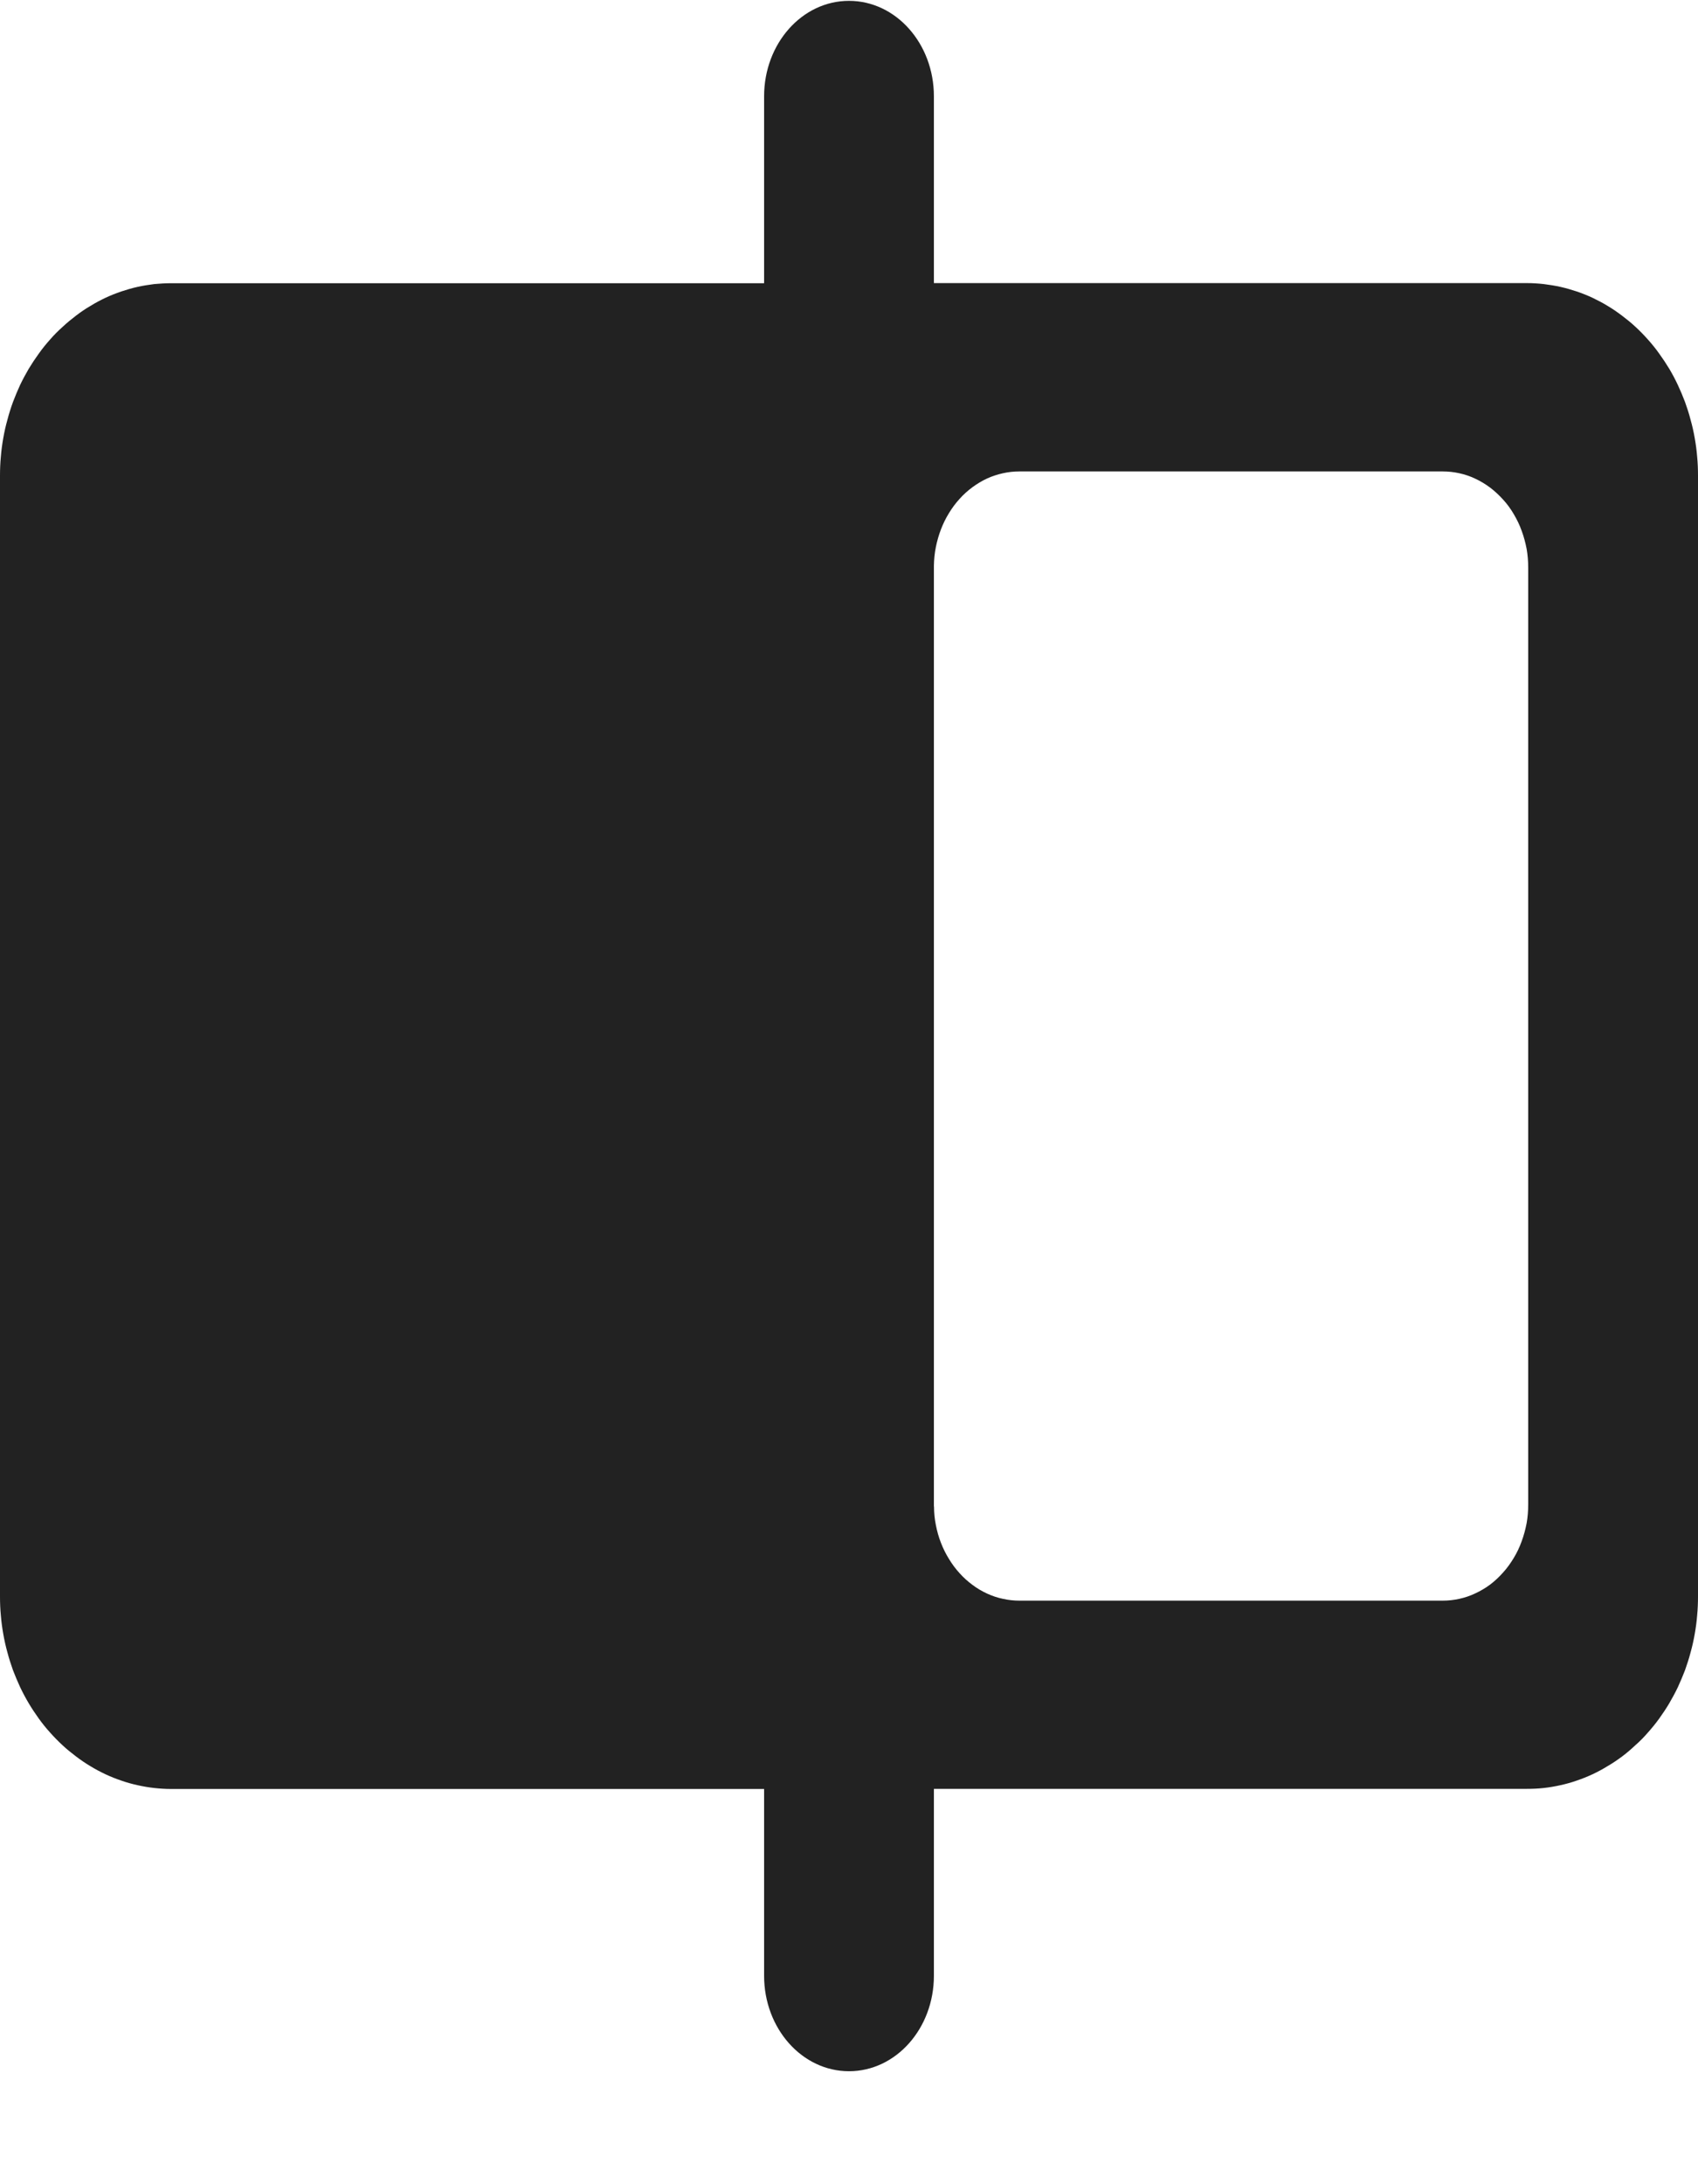 <?xml version="1.0" encoding="UTF-8"?>
<svg width="14px" height="18px" viewBox="0 0 14 18" version="1.1" xmlns="http://www.w3.org/2000/svg" xmlns:xlink="http://www.w3.org/1999/xlink">
    <title>对比</title>
    <g id="编辑页" stroke="none" stroke-width="1" fill="none" fill-rule="evenodd">
        <g id="编辑页-消除水印2" transform="translate(-1113, -87)" fill="#222222" fill-rule="nonzero">
            <g id="编组-3" transform="translate(1100, 78)">
                <g id="对比" transform="translate(13, 9)">
                    <path d="M7.7,0.794 C7.7,0.359 7.387,0.007 7,0.007 C6.613,0.007 6.3,0.359 6.3,0.794 L6.3,2.334 L1.41,2.334 C1.363,2.334 1.317,2.337 1.272,2.341 C1.226,2.347 1.18,2.354 1.135,2.364 C1.09,2.374 1.045,2.387 1,2.402 C0.956,2.417 0.913,2.434 0.87,2.454 C0.828,2.474 0.786,2.496 0.746,2.521 C0.704,2.545 0.665,2.572 0.627,2.601 C0.589,2.63 0.551,2.661 0.516,2.694 C0.479,2.727 0.445,2.761 0.413,2.798 C0.38,2.835 0.349,2.873 0.32,2.914 C0.291,2.954 0.263,2.996 0.237,3.039 C0.212,3.082 0.188,3.126 0.166,3.172 C0.145,3.218 0.125,3.265 0.107,3.313 C0.09,3.36 0.074,3.409 0.061,3.46 C0.047,3.509 0.036,3.559 0.027,3.61 C0.018,3.661 0.011,3.712 0.007,3.764 C0.002,3.816 0,3.868 0,3.92 L0,13.156 C0,13.209 0.002,13.261 0.007,13.312 C0.011,13.364 0.018,13.415 0.027,13.466 C0.036,13.517 0.047,13.567 0.061,13.617 C0.074,13.667 0.09,13.716 0.107,13.764 C0.125,13.811 0.145,13.858 0.166,13.904 C0.188,13.95 0.212,13.995 0.237,14.037 C0.263,14.081 0.291,14.122 0.32,14.163 C0.349,14.203 0.38,14.242 0.413,14.278 C0.446,14.315 0.48,14.35 0.516,14.383 C0.551,14.416 0.589,14.446 0.627,14.475 C0.665,14.504 0.705,14.531 0.745,14.555 C0.786,14.58 0.828,14.602 0.87,14.622 C0.913,14.642 0.956,14.659 1,14.674 C1.045,14.69 1.09,14.702 1.135,14.712 C1.18,14.722 1.226,14.73 1.272,14.735 C1.318,14.74 1.364,14.743 1.41,14.743 L6.3,14.743 L6.3,16.282 C6.3,16.717 6.613,17.069 7,17.069 C7.387,17.069 7.7,16.717 7.7,16.282 L7.7,14.742 L12.59,14.742 C12.637,14.742 12.683,14.74 12.728,14.735 C12.774,14.73 12.82,14.722 12.865,14.712 C12.91,14.702 12.955,14.69 13,14.674 C13.044,14.659 13.087,14.642 13.13,14.622 C13.172,14.602 13.214,14.58 13.254,14.555 C13.296,14.531 13.335,14.504 13.373,14.476 C13.412,14.447 13.449,14.415 13.484,14.382 C13.521,14.35 13.555,14.315 13.587,14.278 C13.62,14.241 13.651,14.203 13.68,14.163 C13.709,14.122 13.737,14.081 13.763,14.037 C13.788,13.994 13.812,13.95 13.834,13.904 C13.855,13.858 13.875,13.811 13.893,13.764 C13.91,13.716 13.926,13.667 13.939,13.617 C13.953,13.567 13.964,13.517 13.973,13.466 C13.982,13.415 13.989,13.364 13.993,13.312 C13.998,13.26 14,13.208 14,13.156 L14,3.92 C14,3.867 13.998,3.815 13.993,3.764 C13.989,3.712 13.982,3.661 13.973,3.61 C13.964,3.559 13.953,3.509 13.939,3.46 C13.926,3.409 13.91,3.36 13.893,3.313 C13.875,3.265 13.855,3.218 13.834,3.173 C13.812,3.126 13.788,3.081 13.763,3.039 C13.737,2.996 13.709,2.954 13.68,2.914 C13.651,2.873 13.62,2.835 13.587,2.798 C13.554,2.761 13.52,2.726 13.484,2.693 C13.449,2.66 13.411,2.63 13.373,2.601 C13.335,2.572 13.295,2.545 13.255,2.521 C13.214,2.496 13.172,2.474 13.13,2.454 C13.087,2.434 13.044,2.417 13,2.402 C12.955,2.387 12.91,2.374 12.865,2.364 C12.82,2.354 12.774,2.347 12.728,2.341 C12.683,2.336 12.637,2.333 12.59,2.333 L7.7,2.333 L7.7,0.794 Z M7.7,12.414 L7.7,4.662 C7.701,4.61 7.706,4.559 7.716,4.509 C7.726,4.459 7.74,4.41 7.758,4.363 C7.776,4.316 7.798,4.271 7.824,4.229 C7.85,4.186 7.879,4.147 7.912,4.111 C7.944,4.075 7.98,4.043 8.018,4.015 C8.056,3.987 8.096,3.963 8.139,3.943 C8.181,3.924 8.224,3.91 8.269,3.9 C8.314,3.89 8.359,3.885 8.405,3.885 L11.895,3.885 C11.941,3.885 11.987,3.89 12.032,3.9 C12.078,3.91 12.122,3.925 12.164,3.945 C12.207,3.965 12.248,3.99 12.287,4.019 C12.325,4.048 12.36,4.081 12.393,4.117 C12.426,4.153 12.456,4.194 12.481,4.237 C12.507,4.281 12.529,4.326 12.546,4.374 C12.564,4.422 12.577,4.472 12.587,4.523 C12.596,4.574 12.6,4.626 12.6,4.678 L12.6,12.399 C12.6,12.451 12.596,12.503 12.587,12.553 C12.577,12.604 12.564,12.654 12.546,12.702 C12.529,12.75 12.507,12.796 12.481,12.839 C12.455,12.882 12.426,12.923 12.393,12.959 C12.36,12.996 12.325,13.029 12.287,13.058 C12.248,13.087 12.207,13.111 12.164,13.131 C12.122,13.151 12.078,13.166 12.032,13.176 C11.987,13.186 11.941,13.191 11.895,13.191 L8.405,13.191 C8.359,13.191 8.314,13.186 8.269,13.176 C8.224,13.167 8.181,13.152 8.139,13.133 C8.096,13.113 8.056,13.09 8.018,13.061 C7.98,13.033 7.944,13.001 7.912,12.965 C7.879,12.929 7.85,12.89 7.824,12.847 C7.798,12.805 7.776,12.761 7.758,12.714 C7.739,12.666 7.726,12.618 7.716,12.567 C7.706,12.517 7.701,12.467 7.701,12.415 L7.7,12.414 Z" id="形状"></path>
                </g>
            </g>
        </g>
    </g>
</svg>